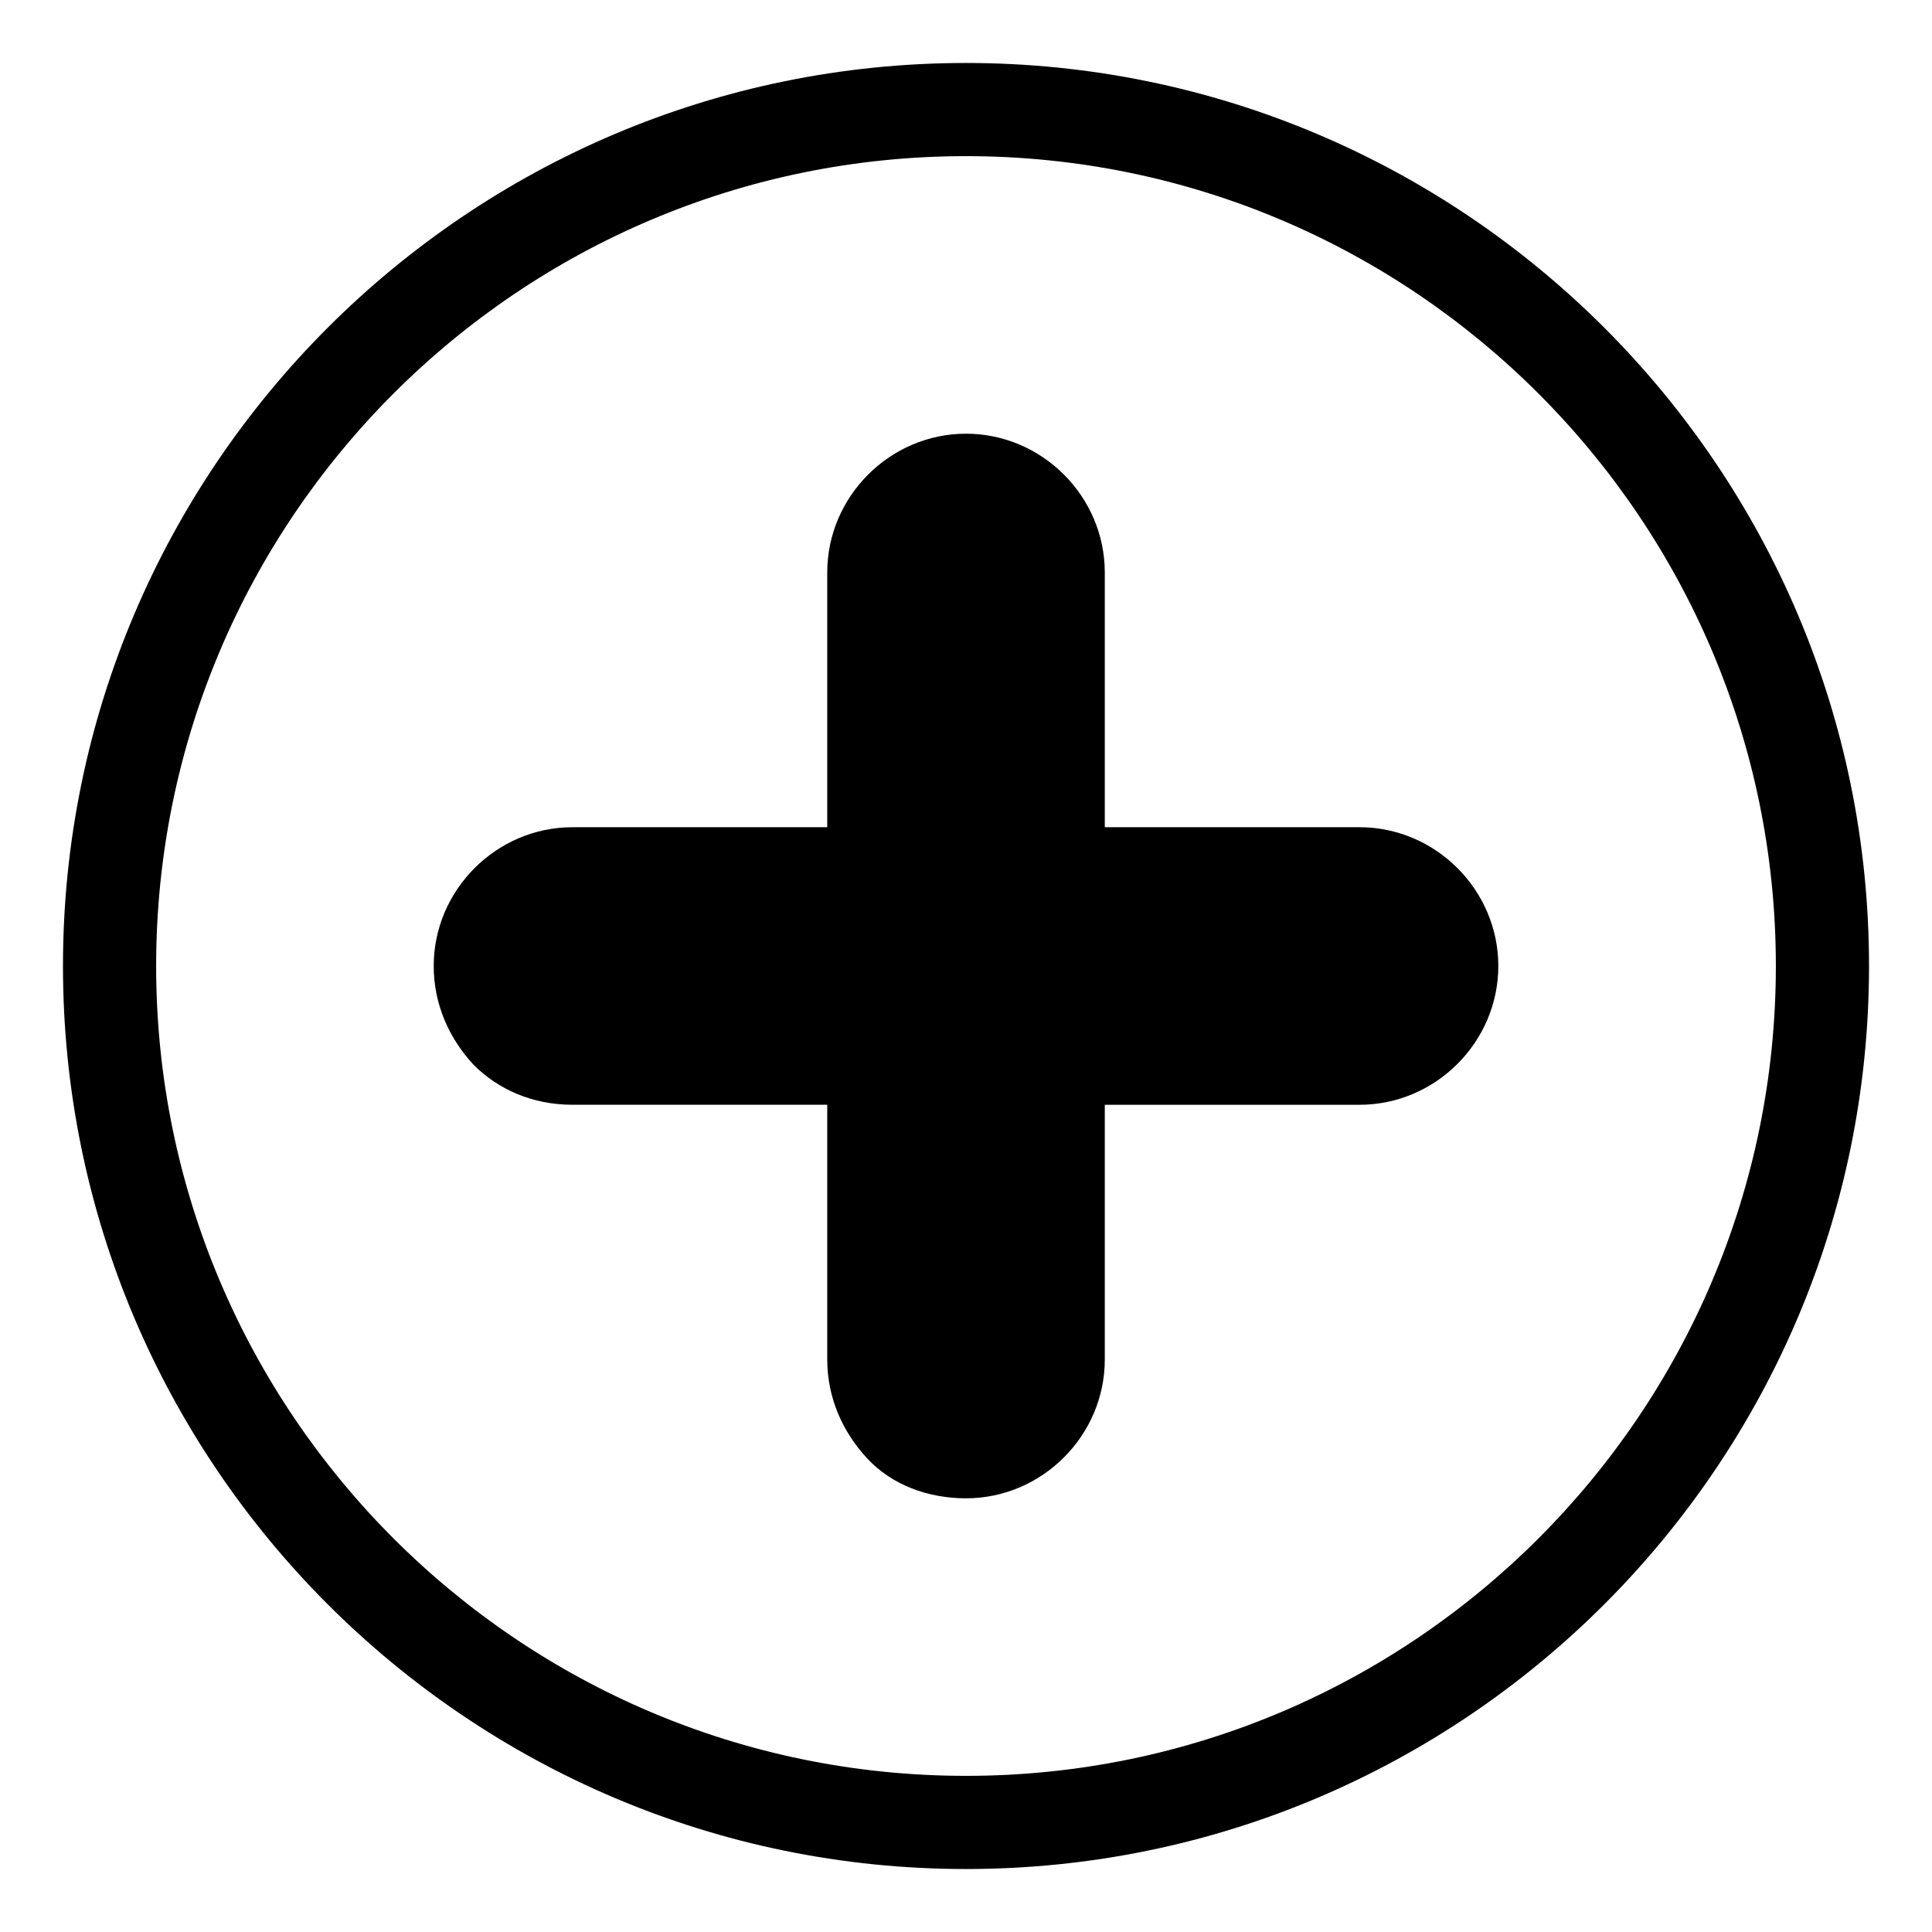 <?xml version="1.0" encoding="UTF-8"?>
<!-- Uploaded to: SVG Repo, www.svgrepo.com, Generator: SVG Repo Mixer Tools -->
<svg fill="#000000" width="800px" height="800px" version="1.1" viewBox="144 144 512 512" xmlns="http://www.w3.org/2000/svg">
 <g>
  <path d="m504.29 363.22h-67.508v-67.508c0-20.152-16.625-36.777-36.777-36.777s-36.777 16.625-36.777 36.777v67.512l-67.512-0.004c-20.152 0-36.777 16.625-36.777 36.777 0 10.078 4.031 19.145 10.578 26.199 6.551 6.551 15.617 10.578 26.199 10.578h67.512v67.512c0 10.078 4.031 19.145 10.578 26.199 6.551 7.055 16.121 10.582 26.199 10.582 20.152 0 36.777-16.625 36.777-36.777v-67.512h67.512c20.152 0 36.777-16.625 36.777-36.777s-16.625-36.781-36.781-36.781z"/>
  <path d="m400 160.69c-132 0-239.31 107.31-239.31 239.31 0 132 107.31 239.31 239.31 239.31 132 0 239.31-107.31 239.31-239.31 0-132-107.31-239.31-239.31-239.31zm0 453.93c-118.4 0-214.62-96.227-214.62-214.62 0-118.4 96.227-214.62 214.62-214.62 118.39 0 214.62 96.227 214.62 214.62 0 118.39-96.227 214.62-214.62 214.62z"/>
 </g>
</svg>